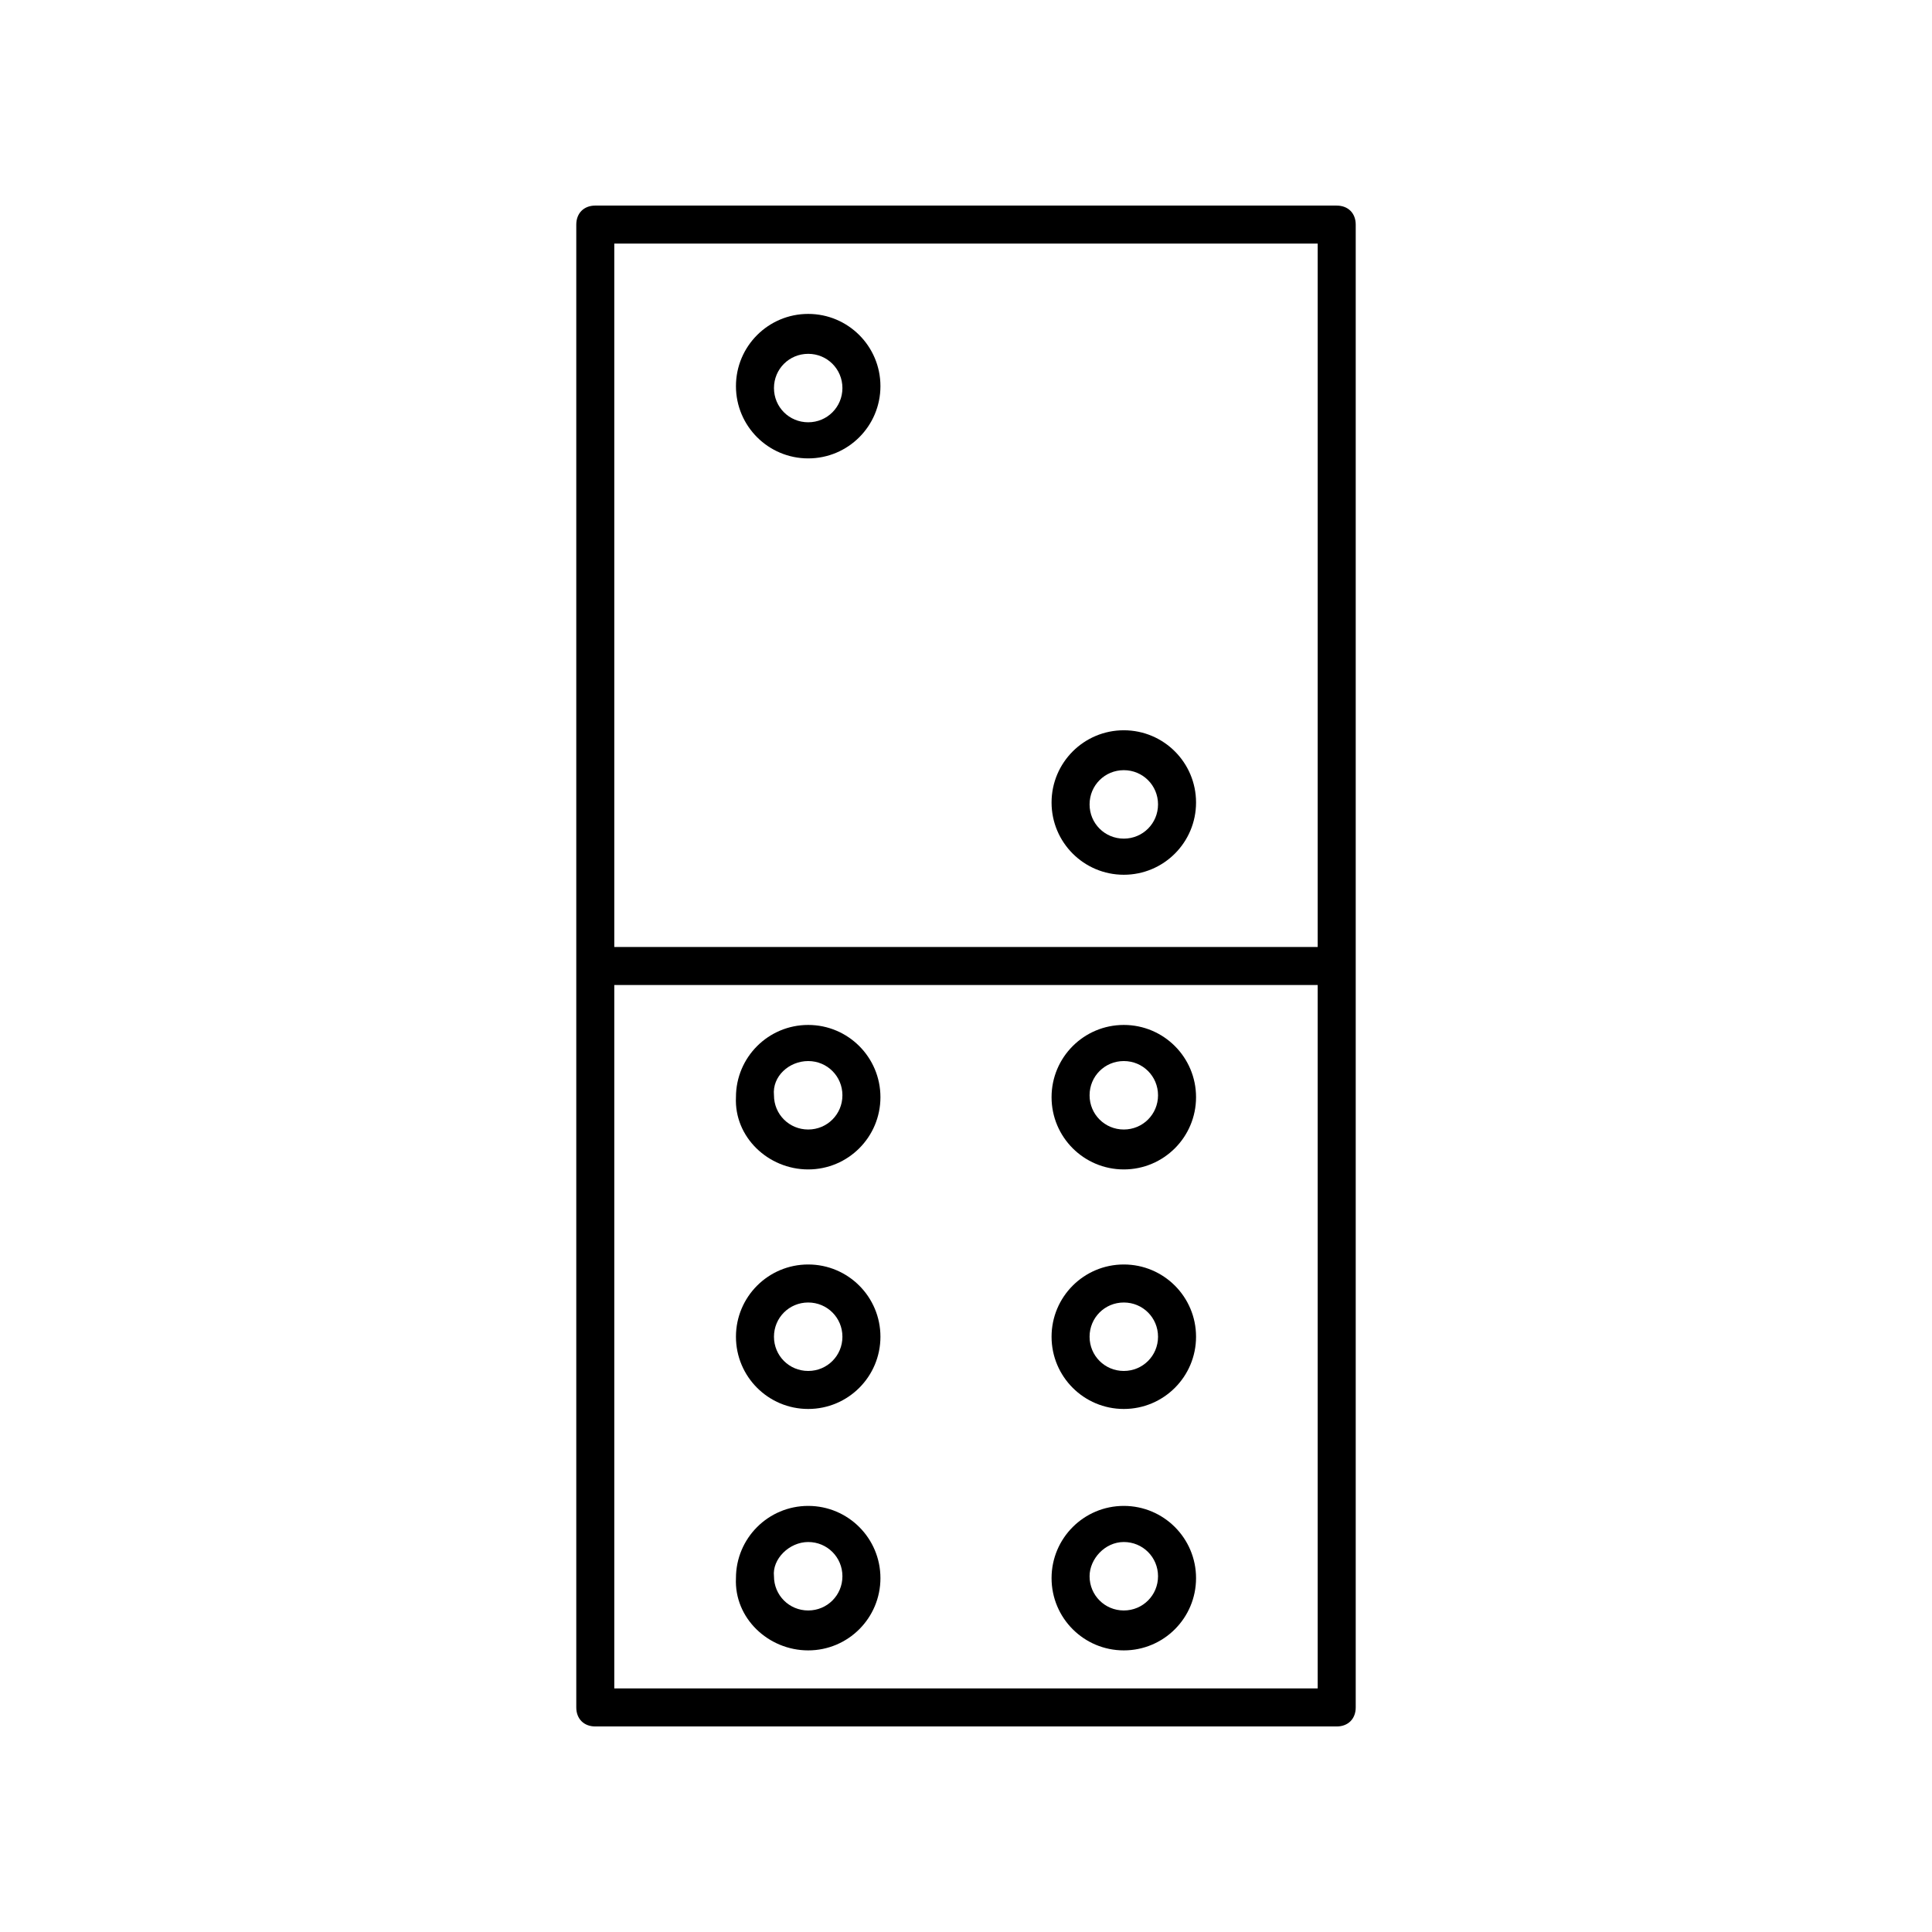 <?xml version="1.0" encoding="UTF-8"?>
<!-- Uploaded to: SVG Repo, www.svgrepo.com, Generator: SVG Repo Mixer Tools -->
<svg fill="#000000" width="800px" height="800px" version="1.1" viewBox="144 144 512 512" xmlns="http://www.w3.org/2000/svg">
 <g>
  <path d="m358.18 227.19c-10.578 0-19.145 8.566-19.145 19.145 0 10.578 8.566 19.145 19.145 19.145s19.145-8.566 19.145-19.145c0-10.578-8.566-19.145-19.145-19.145zm0 28.719c-5.039 0-9.07-4.031-9.07-9.07 0-5.039 4.031-9.07 9.07-9.07 5.039 0 9.07 4.031 9.07 9.07-0.004 5.039-4.035 9.07-9.07 9.07z"/>
  <path d="m441.82 337.53c-10.578 0-19.145 8.566-19.145 19.145s8.566 19.145 19.145 19.145 19.145-8.566 19.145-19.145c0-10.582-8.566-19.145-19.145-19.145zm0 28.715c-5.039 0-9.07-4.031-9.07-9.07s4.031-9.07 9.07-9.07c5.039 0 9.07 4.031 9.07 9.07-0.004 5.039-4.035 9.07-9.07 9.07z"/>
  <path d="m498.24 198.48h-196.48c-3.023 0-5.039 2.016-5.039 5.039v392.97c0 3.023 2.016 5.039 5.039 5.039h196.48c3.023 0 5.039-2.016 5.039-5.039v-392.97c0-3.023-2.016-5.035-5.039-5.035zm-191.45 10.074h186.41v186.41h-186.41zm186.41 382.89h-186.41v-186.41h186.41z"/>
  <path d="m358.18 453.91c10.578 0 19.145-8.566 19.145-19.145s-8.566-19.145-19.145-19.145-19.145 8.566-19.145 19.145c-0.504 10.578 8.562 19.145 19.145 19.145zm0-28.719c5.039 0 9.07 4.031 9.07 9.07 0 5.039-4.031 9.07-9.07 9.07-5.039 0-9.07-4.031-9.07-9.07-0.504-5.039 4.031-9.07 9.07-9.07z"/>
  <path d="m441.82 581.37c10.578 0 19.145-8.566 19.145-19.145 0-10.578-8.566-19.145-19.145-19.145s-19.145 8.566-19.145 19.145c0 10.578 8.562 19.145 19.145 19.145zm0-28.719c5.039 0 9.07 4.031 9.07 9.07 0 5.039-4.031 9.07-9.07 9.07-5.039 0-9.07-4.031-9.07-9.07 0-4.535 4.031-9.07 9.07-9.07z"/>
  <path d="m441.82 517.39c10.578 0 19.145-8.566 19.145-19.145 0-10.578-8.566-19.145-19.145-19.145s-19.145 8.566-19.145 19.145c0 10.578 8.562 19.145 19.145 19.145zm0-28.215c5.039 0 9.07 4.031 9.07 9.07 0 5.039-4.031 9.07-9.07 9.07-5.039 0-9.07-4.031-9.07-9.07 0-5.039 4.031-9.07 9.07-9.07z"/>
  <path d="m441.82 453.91c10.578 0 19.145-8.566 19.145-19.145s-8.566-19.145-19.145-19.145-19.145 8.566-19.145 19.145 8.562 19.145 19.145 19.145zm0-28.719c5.039 0 9.07 4.031 9.07 9.07 0 5.039-4.031 9.07-9.07 9.07-5.039 0-9.07-4.031-9.07-9.07 0-5.039 4.031-9.07 9.07-9.07z"/>
  <path d="m358.18 581.37c10.578 0 19.145-8.566 19.145-19.145 0-10.578-8.566-19.145-19.145-19.145s-19.145 8.566-19.145 19.145c-0.504 10.578 8.562 19.145 19.145 19.145zm0-28.719c5.039 0 9.07 4.031 9.07 9.07 0 5.039-4.031 9.07-9.07 9.07-5.039 0-9.07-4.031-9.07-9.07-0.504-4.535 4.031-9.07 9.07-9.07z"/>
  <path d="m358.18 517.39c10.578 0 19.145-8.566 19.145-19.145 0-10.578-8.566-19.145-19.145-19.145s-19.145 8.566-19.145 19.145c0 10.578 8.562 19.145 19.145 19.145zm0-28.215c5.039 0 9.07 4.031 9.07 9.07 0 5.039-4.031 9.07-9.07 9.07-5.039 0-9.07-4.031-9.07-9.07 0-5.039 4.031-9.07 9.07-9.07z"/>
 </g>
</svg>